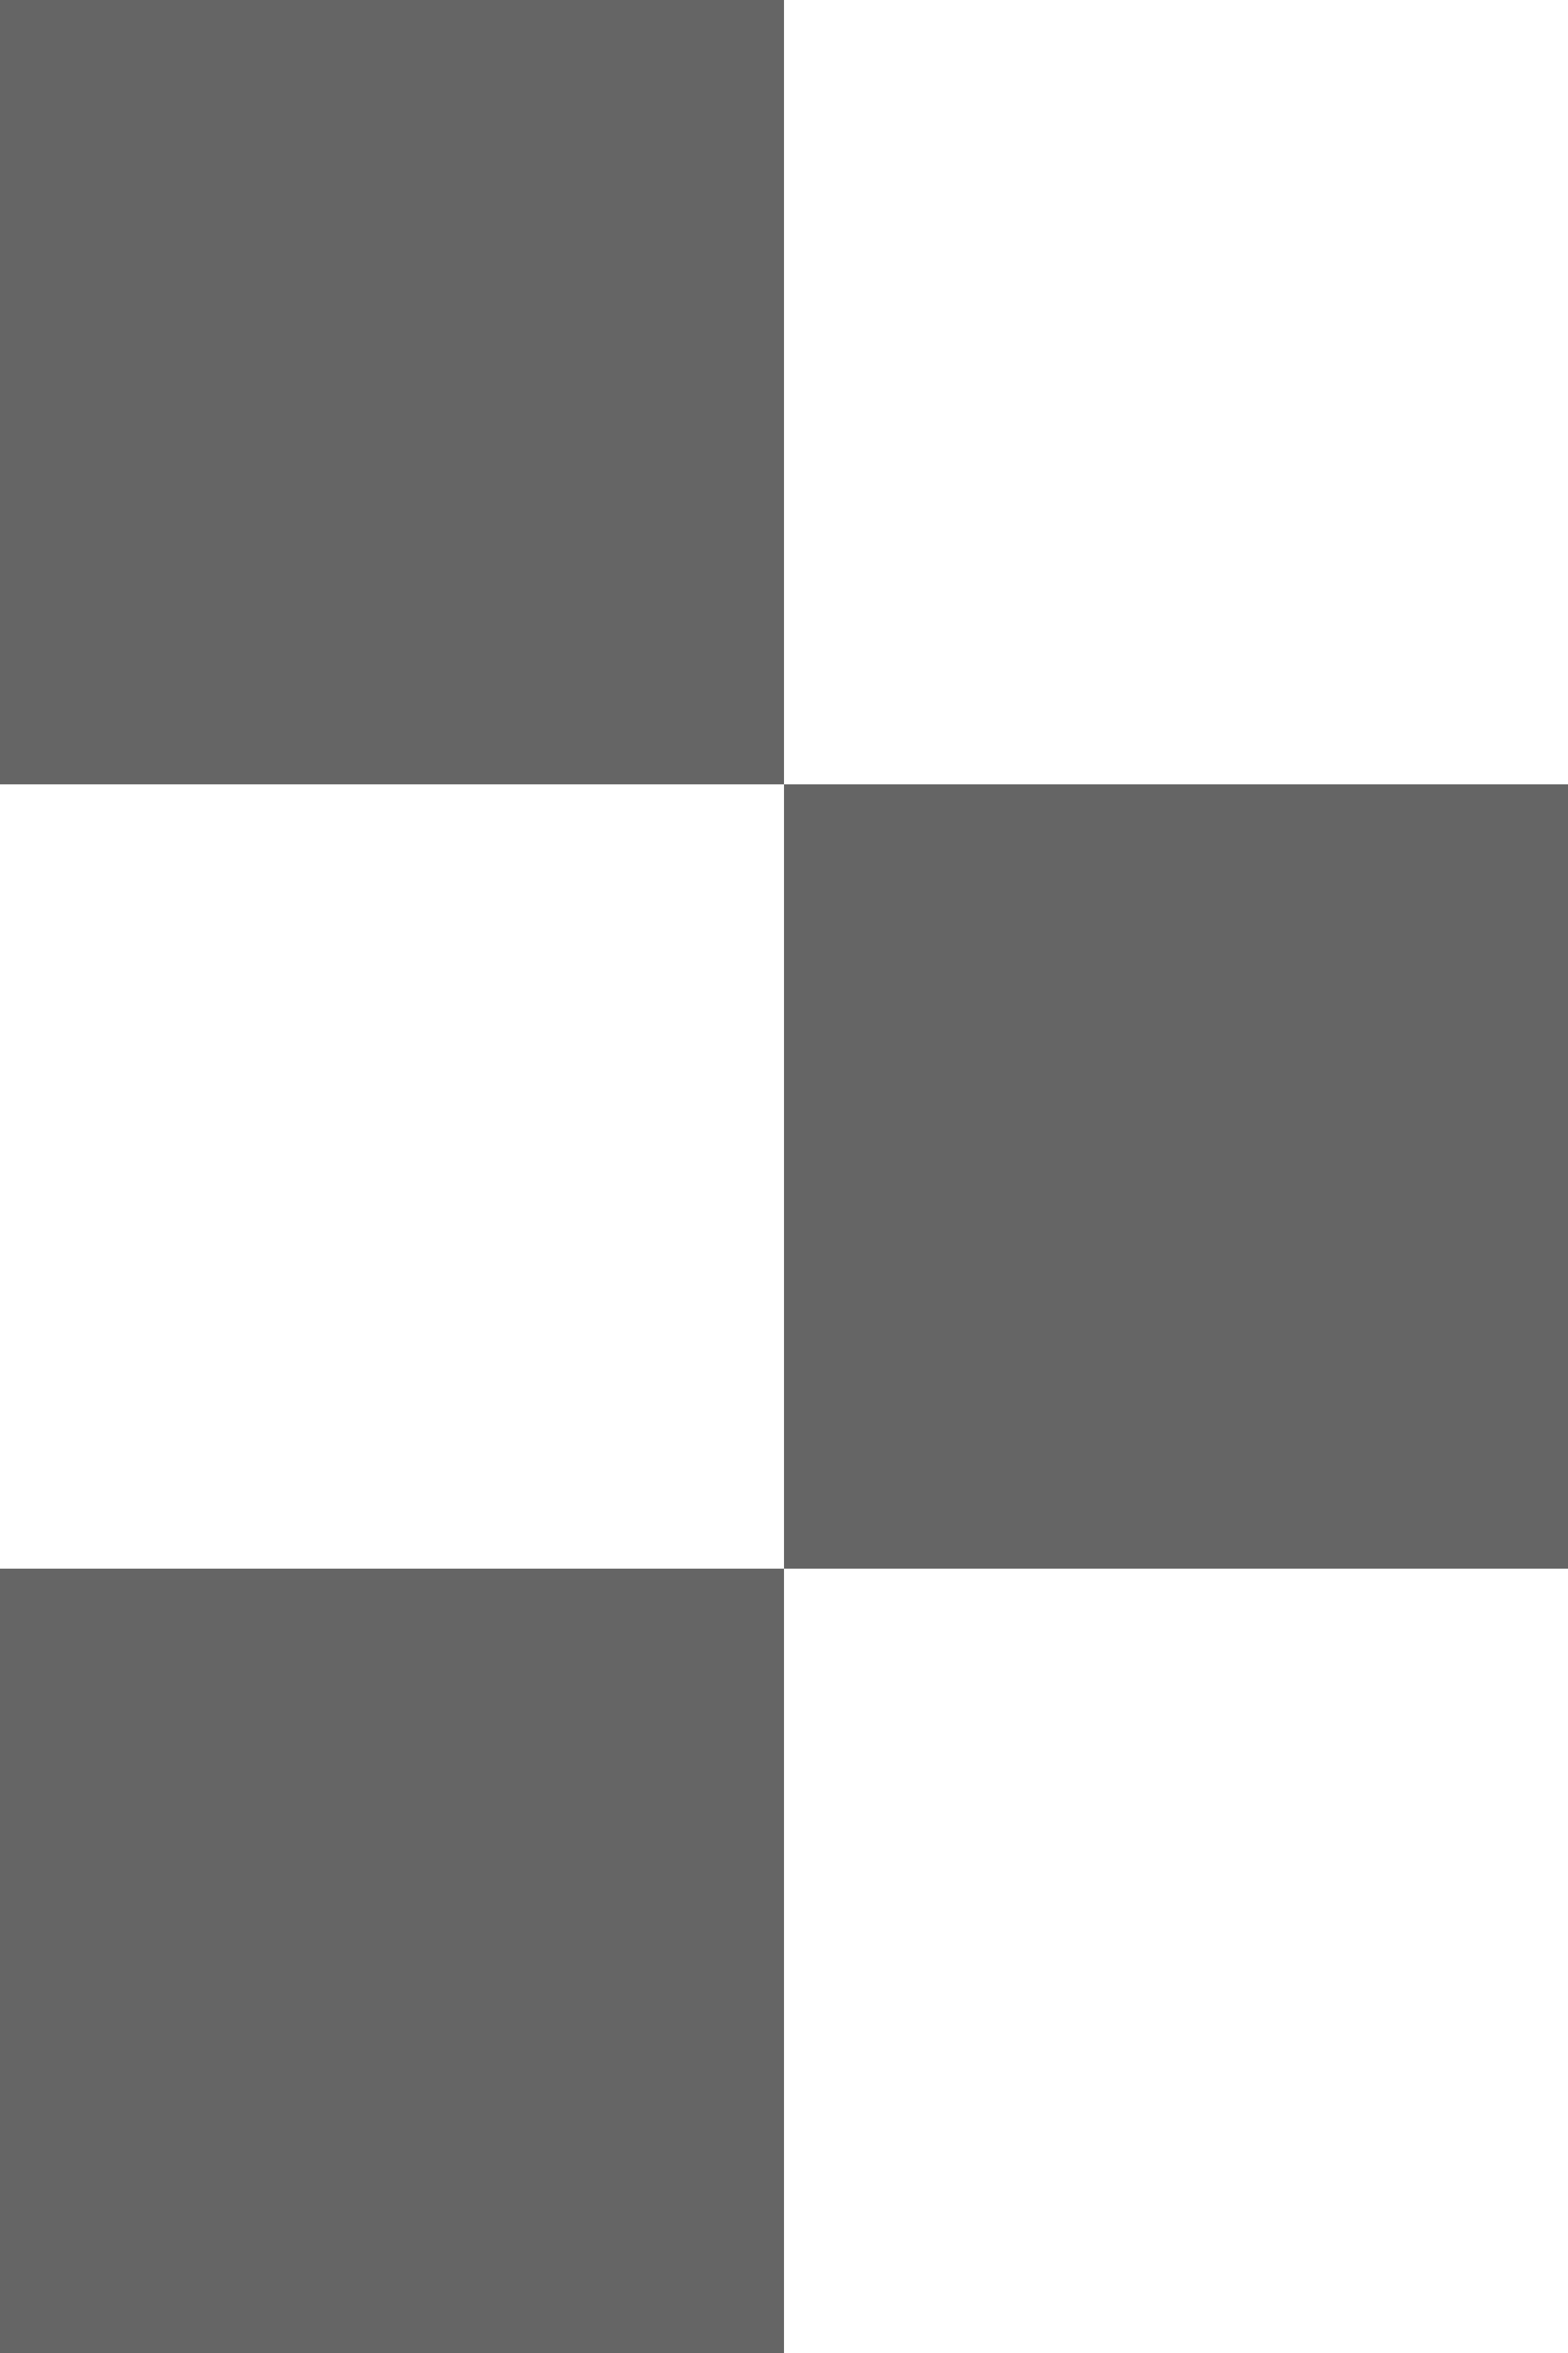 <svg xmlns="http://www.w3.org/2000/svg" width="10" height="15" viewBox="0 0 10 15">
  <g id="icon-pixel-gray" transform="translate(-779.065 -711.077)">
    <rect id="Rechteck_76" data-name="Rechteck 76" width="5" height="5" transform="translate(779.065 711.077)" fill="#656565"/>
    <rect id="Rechteck_82" data-name="Rechteck 82" width="5" height="5" transform="translate(779.065 721.077)" fill="#656565"/>
    <rect id="Rechteck_83" data-name="Rechteck 83" width="5" height="5" transform="translate(784.065 716.077)" fill="#656565"/>
  </g>
</svg>
